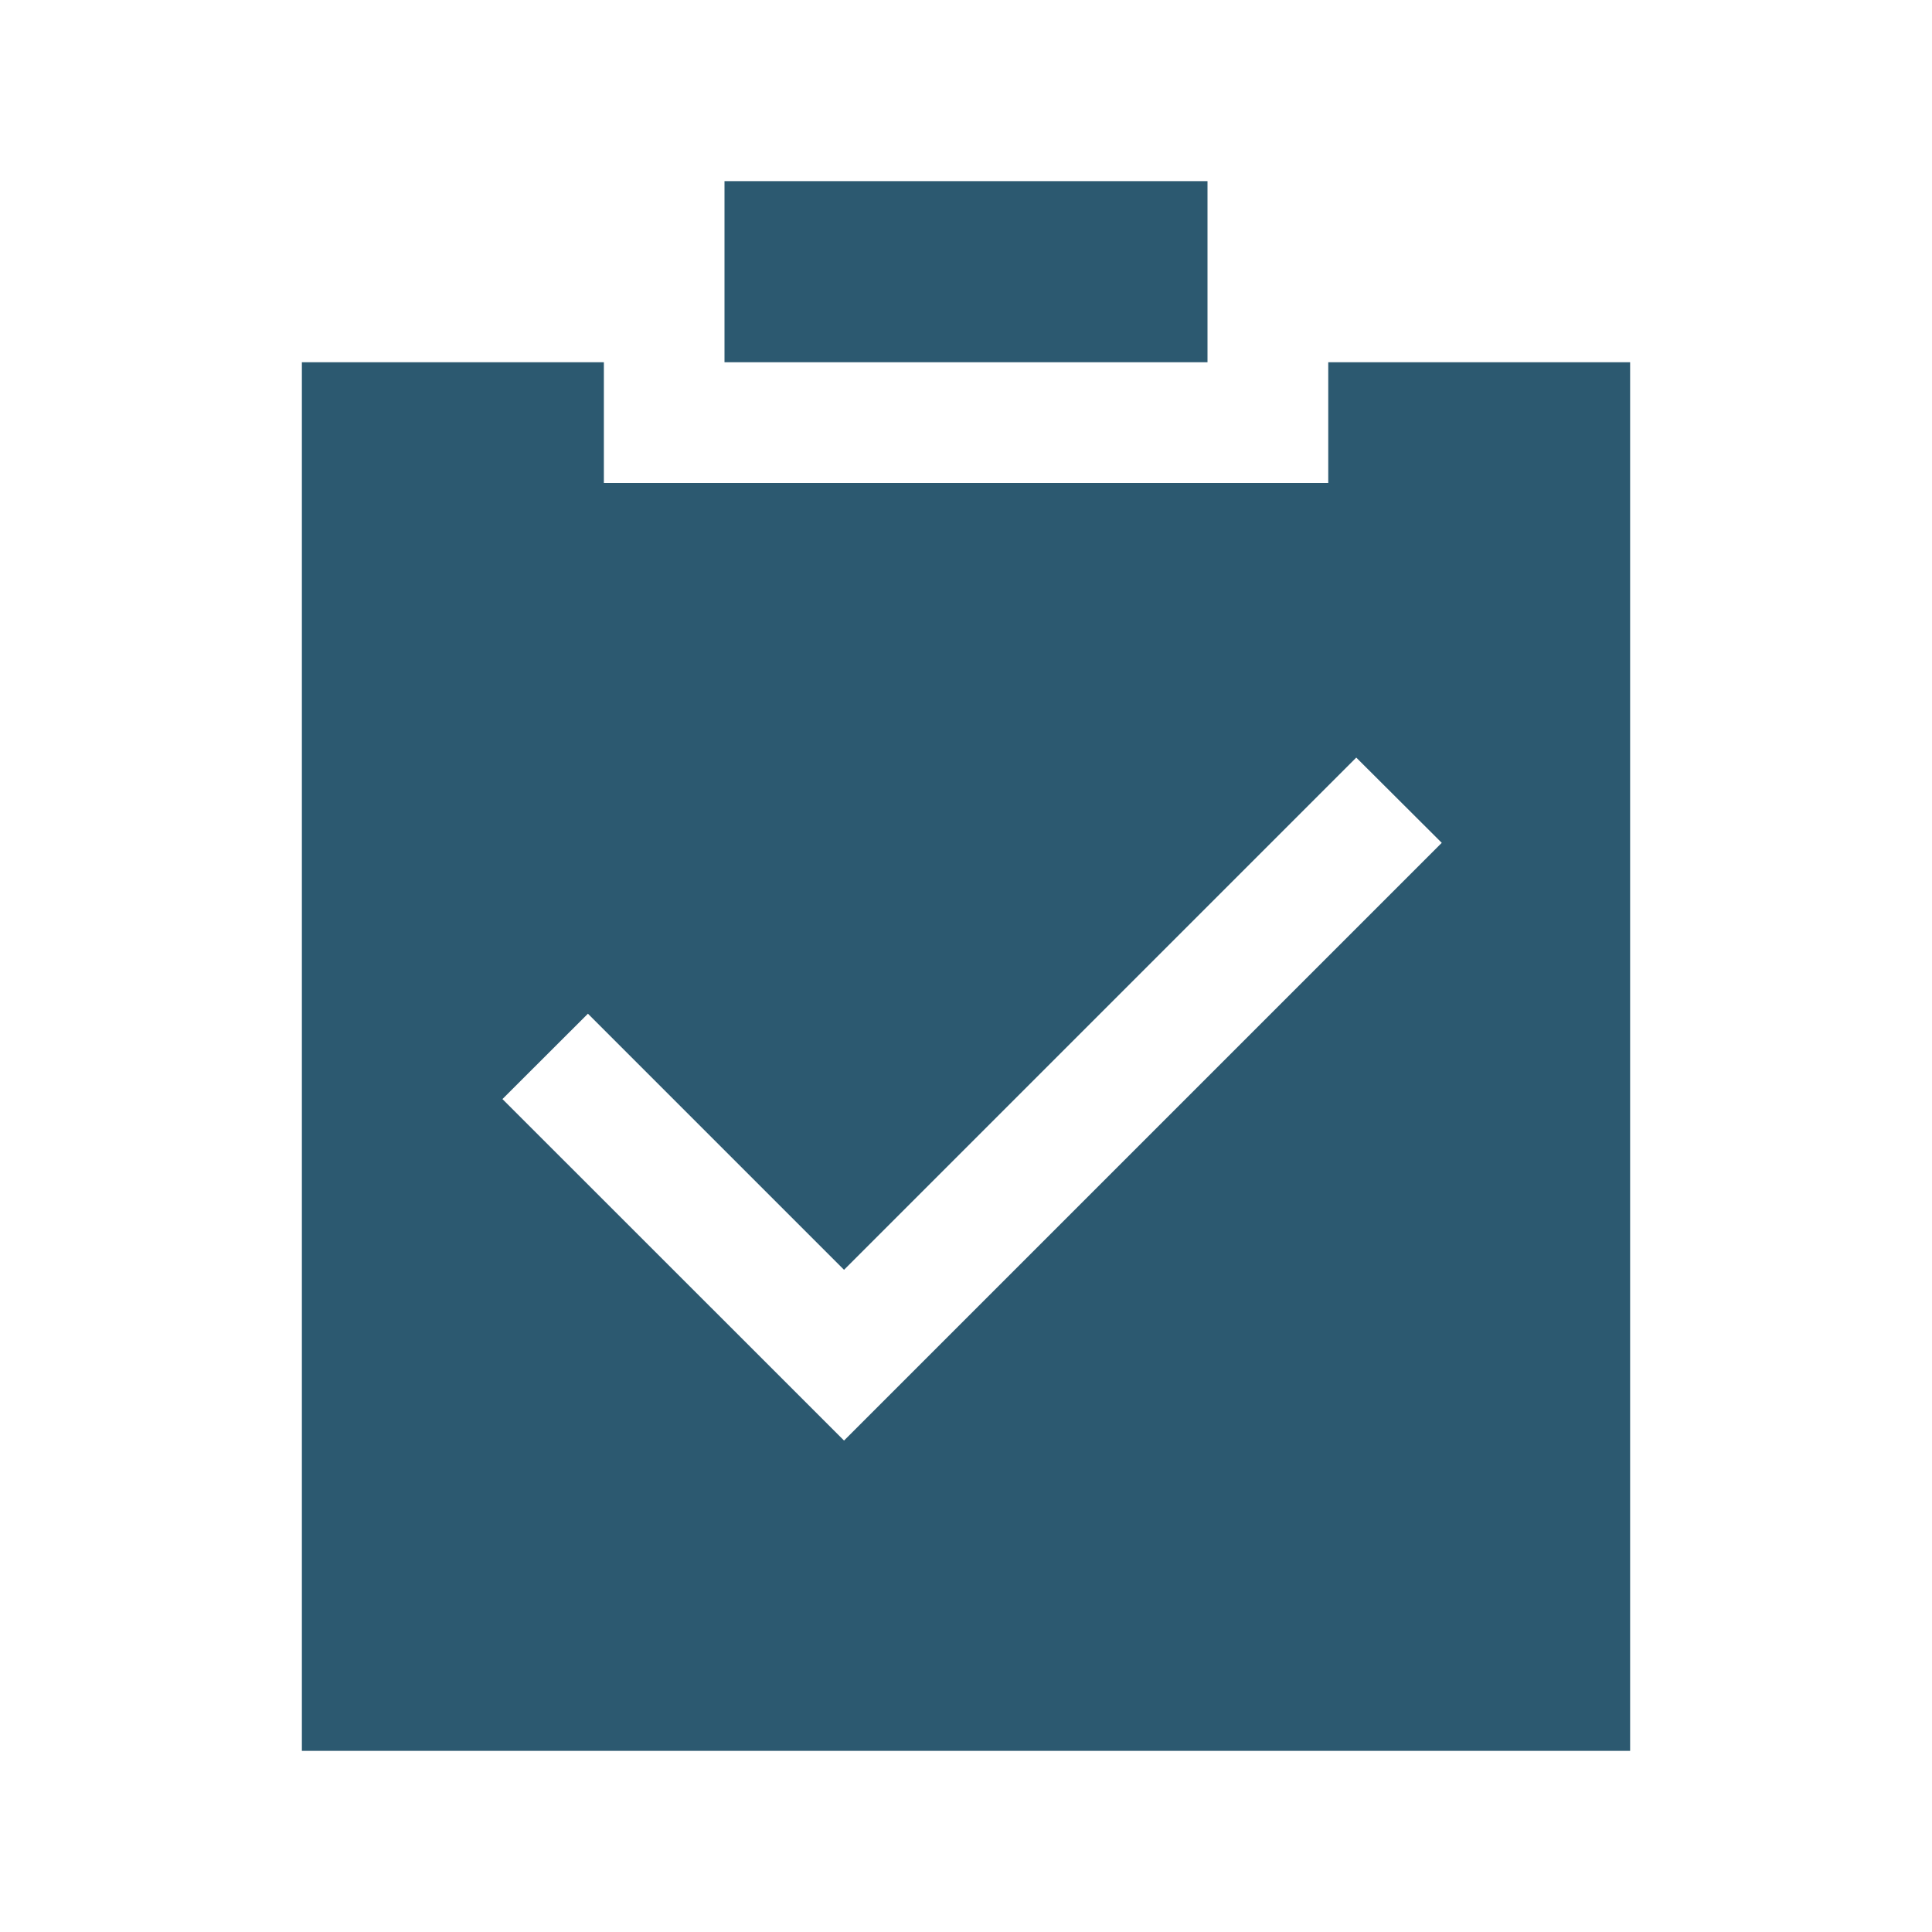 <svg xmlns="http://www.w3.org/2000/svg" width="800px" height="800px" viewBox="0 0 1024 1024" class="icon"><path fill="#2c5970" d="M704 192h160v736H160V192h160.064v64H704v-64zM311.616 537.28l-45.312 45.248L447.36 763.52l316.8-316.8-45.312-45.184L447.36 673.024 311.616 537.28zM384 192V96h256v96H384z"></path></svg>